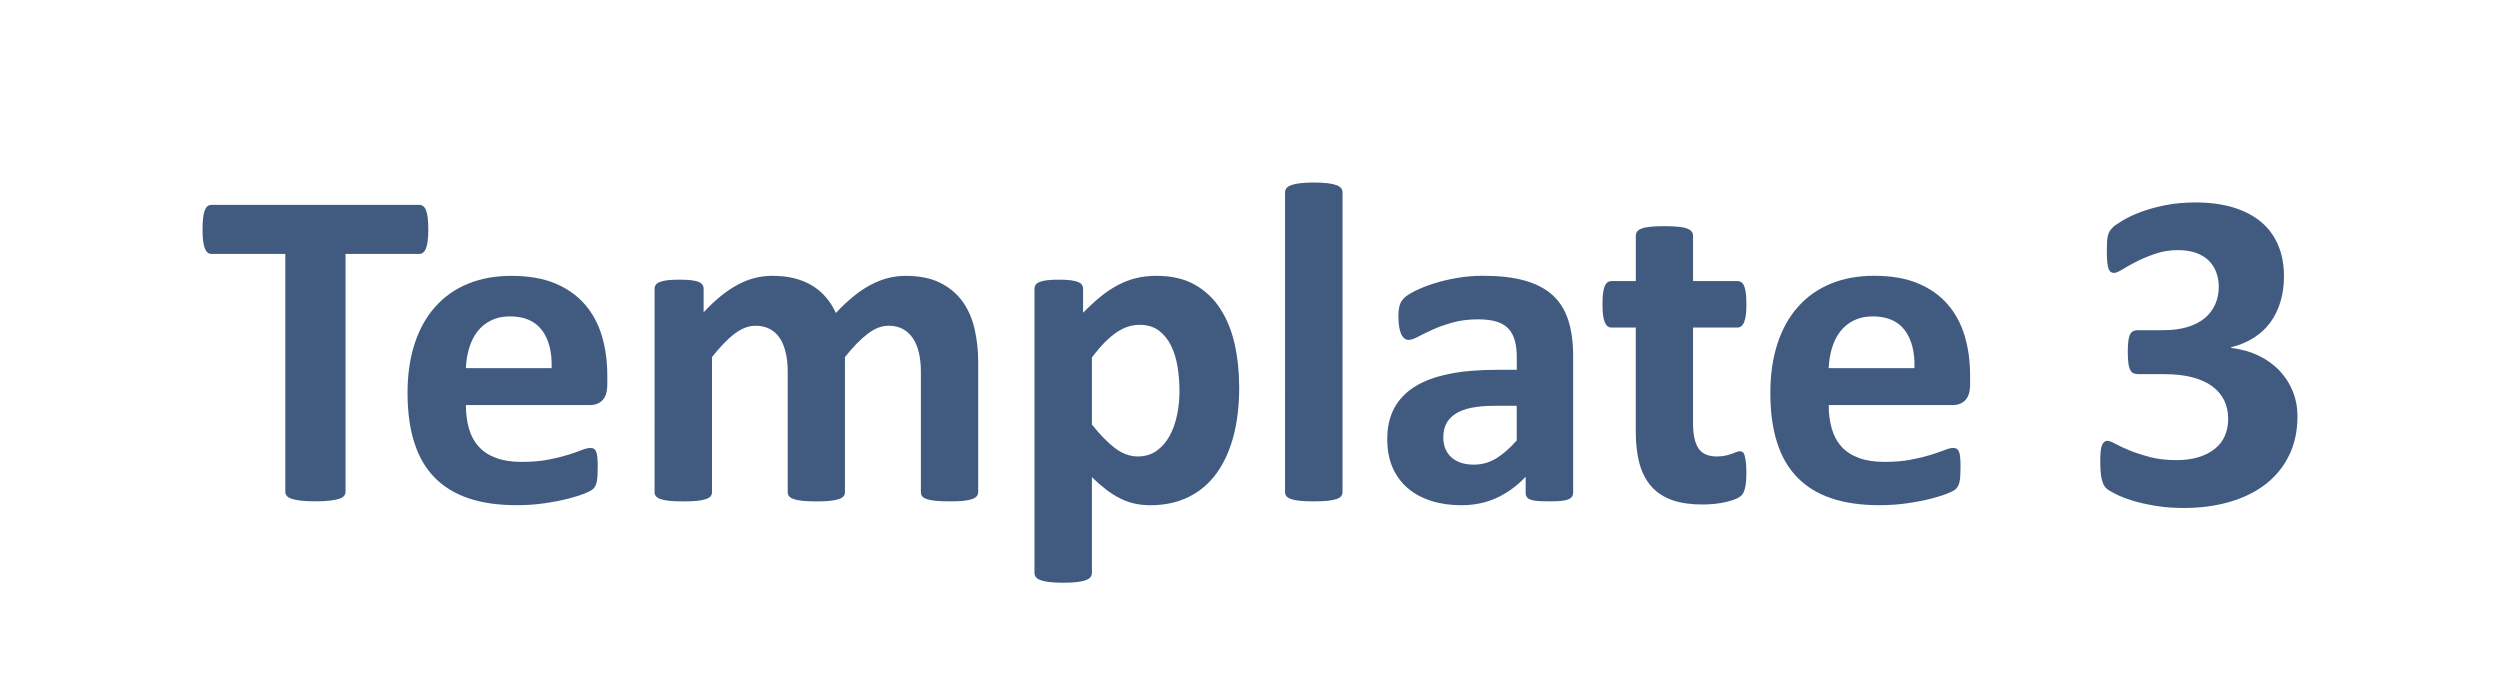<?xml version="1.0" encoding="utf-8"?>
<!-- Generator: Adobe Illustrator 15.1.0, SVG Export Plug-In  -->
<!DOCTYPE svg PUBLIC "-//W3C//DTD SVG 1.1//EN" "http://www.w3.org/Graphics/SVG/1.1/DTD/svg11.dtd">
<svg version="1.1"
	 xmlns="http://www.w3.org/2000/svg" xmlns:xlink="http://www.w3.org/1999/xlink" xmlns:a="http://ns.adobe.com/AdobeSVGViewerExtensions/3.0/"
	 x="0px" y="0px" width="91px" height="25px" viewBox="-7.372 -6.644 91 25" enable-background="new -7.372 -6.644 91 25"
	 xml:space="preserve">
<defs>
</defs>
<path fill="#415B80" d="M8.218,1.711c0,0.16-0.007,0.297-0.021,0.41C8.183,2.234,8.163,2.326,8.135,2.395
	c-0.028,0.07-0.062,0.121-0.104,0.154C7.99,2.582,7.944,2.6,7.894,2.6H5.205v8.656c0,0.057-0.018,0.105-0.054,0.15
	c-0.036,0.043-0.096,0.08-0.179,0.107s-0.195,0.051-0.336,0.066c-0.142,0.018-0.317,0.025-0.527,0.025s-0.386-0.008-0.527-0.025
	c-0.141-0.016-0.253-0.039-0.336-0.066s-0.143-0.064-0.179-0.107c-0.036-0.045-0.054-0.094-0.054-0.15V2.6H0.324
	c-0.055,0-0.103-0.018-0.141-0.051s-0.072-0.084-0.1-0.154c-0.028-0.068-0.048-0.16-0.062-0.273C0.007,2.008,0,1.871,0,1.711
	c0-0.166,0.007-0.307,0.021-0.424C0.035,1.172,0.055,1.078,0.083,1.01c0.028-0.07,0.061-0.119,0.1-0.15
	C0.221,0.83,0.269,0.814,0.324,0.814h7.57c0.05,0,0.096,0.016,0.137,0.045c0.042,0.031,0.076,0.08,0.104,0.15
	c0.028,0.068,0.048,0.162,0.062,0.277C8.211,1.404,8.218,1.545,8.218,1.711z"/>
<path fill="#415B80" d="M14.734,7.355c0,0.254-0.057,0.441-0.17,0.564c-0.114,0.121-0.27,0.182-0.469,0.182H9.587
	c0,0.316,0.037,0.602,0.112,0.859c0.074,0.258,0.193,0.477,0.356,0.656c0.164,0.18,0.374,0.316,0.631,0.41
	c0.258,0.094,0.566,0.143,0.926,0.143c0.365,0,0.686-0.027,0.963-0.08s0.516-0.111,0.718-0.174c0.202-0.064,0.37-0.121,0.502-0.174
	s0.241-0.08,0.324-0.08c0.05,0,0.091,0.01,0.125,0.029s0.061,0.055,0.083,0.104c0.022,0.051,0.038,0.121,0.045,0.213
	c0.009,0.09,0.013,0.205,0.013,0.344c0,0.121-0.003,0.225-0.008,0.311s-0.014,0.16-0.025,0.221s-0.028,0.111-0.05,0.154
	c-0.022,0.041-0.051,0.08-0.087,0.119c-0.036,0.039-0.134,0.092-0.295,0.158s-0.365,0.131-0.614,0.195
	c-0.249,0.063-0.534,0.119-0.855,0.166s-0.664,0.07-1.029,0.07c-0.659,0-1.235-0.082-1.731-0.248
	c-0.495-0.166-0.909-0.418-1.241-0.756s-0.58-0.764-0.743-1.279C7.544,8.949,7.462,8.346,7.462,7.654
	c0-0.658,0.086-1.252,0.257-1.781c0.171-0.527,0.42-0.977,0.747-1.344C8.793,4.16,9.19,3.879,9.658,3.686
	c0.468-0.193,0.995-0.289,1.582-0.289c0.62,0,1.15,0.09,1.589,0.273c0.44,0.182,0.801,0.436,1.083,0.76
	c0.282,0.322,0.49,0.707,0.623,1.148c0.133,0.443,0.199,0.924,0.199,1.445V7.355z M12.708,6.758
	c0.017-0.588-0.101-1.047-0.353-1.383c-0.252-0.334-0.641-0.502-1.167-0.502c-0.266,0-0.497,0.051-0.693,0.15
	c-0.197,0.1-0.36,0.232-0.49,0.402c-0.13,0.168-0.229,0.367-0.299,0.598c-0.069,0.229-0.109,0.475-0.12,0.734H12.708z"/>
<path fill="#415B80" d="M28.231,11.273c0,0.055-0.017,0.104-0.05,0.145s-0.088,0.076-0.166,0.104s-0.183,0.049-0.315,0.063
	s-0.302,0.021-0.506,0.021c-0.21,0-0.382-0.008-0.515-0.021s-0.239-0.035-0.32-0.063c-0.08-0.027-0.135-0.063-0.166-0.104
	c-0.03-0.041-0.045-0.09-0.045-0.145V6.883c0-0.25-0.023-0.477-0.071-0.682c-0.047-0.205-0.119-0.381-0.216-0.527
	c-0.097-0.146-0.218-0.26-0.365-0.34c-0.146-0.08-0.322-0.121-0.527-0.121c-0.249,0-0.501,0.098-0.755,0.291
	s-0.531,0.477-0.83,0.848v4.922c0,0.055-0.017,0.104-0.05,0.145s-0.09,0.076-0.17,0.104c-0.081,0.027-0.187,0.049-0.32,0.063
	s-0.299,0.021-0.498,0.021c-0.205,0-0.374-0.008-0.506-0.021s-0.239-0.035-0.319-0.063c-0.081-0.027-0.137-0.063-0.17-0.104
	s-0.05-0.09-0.05-0.145V6.883c0-0.25-0.023-0.477-0.071-0.682c-0.047-0.205-0.117-0.381-0.211-0.527s-0.216-0.26-0.365-0.34
	s-0.324-0.121-0.523-0.121c-0.254,0-0.509,0.098-0.764,0.291s-0.528,0.477-0.822,0.848v4.922c0,0.055-0.017,0.104-0.05,0.145
	s-0.09,0.076-0.17,0.104c-0.08,0.027-0.187,0.049-0.319,0.063s-0.302,0.021-0.506,0.021s-0.374-0.008-0.506-0.021
	s-0.239-0.035-0.319-0.063c-0.081-0.027-0.137-0.063-0.17-0.104s-0.05-0.09-0.05-0.145V3.869c0-0.057,0.014-0.104,0.042-0.146
	c0.028-0.041,0.078-0.076,0.149-0.104s0.165-0.049,0.278-0.063c0.113-0.014,0.256-0.02,0.427-0.02c0.177,0,0.324,0.006,0.44,0.02
	s0.206,0.035,0.27,0.063c0.064,0.027,0.109,0.063,0.137,0.104c0.028,0.043,0.042,0.09,0.042,0.146v0.855
	c0.41-0.443,0.817-0.775,1.225-0.996c0.406-0.223,0.831-0.332,1.274-0.332c0.304,0,0.578,0.031,0.822,0.094
	c0.244,0.064,0.461,0.156,0.651,0.275c0.191,0.119,0.356,0.262,0.494,0.428s0.254,0.35,0.349,0.555
	c0.221-0.238,0.438-0.441,0.651-0.613c0.213-0.172,0.424-0.313,0.631-0.42c0.208-0.107,0.415-0.188,0.623-0.24
	c0.207-0.053,0.419-0.078,0.635-0.078c0.493,0,0.908,0.082,1.245,0.248s0.61,0.391,0.817,0.676c0.208,0.285,0.356,0.619,0.444,1.002
	c0.088,0.381,0.133,0.785,0.133,1.211V11.273z"/>
<path fill="#415B80" d="M37.735,7.463c0,0.658-0.071,1.252-0.211,1.781c-0.142,0.527-0.348,0.977-0.619,1.348
	s-0.609,0.656-1.013,0.855s-0.866,0.299-1.386,0.299c-0.216,0-0.414-0.021-0.594-0.063c-0.18-0.041-0.354-0.105-0.522-0.191
	c-0.169-0.086-0.336-0.191-0.502-0.318s-0.337-0.277-0.515-0.449v3.486c0,0.057-0.017,0.105-0.05,0.15
	c-0.033,0.043-0.09,0.082-0.17,0.111c-0.08,0.031-0.187,0.055-0.319,0.07c-0.133,0.018-0.302,0.025-0.506,0.025
	s-0.374-0.008-0.506-0.025c-0.133-0.016-0.239-0.039-0.319-0.07c-0.081-0.029-0.137-0.068-0.17-0.111
	c-0.033-0.045-0.05-0.094-0.05-0.15V3.869c0-0.057,0.014-0.104,0.042-0.146c0.028-0.041,0.076-0.076,0.146-0.104
	c0.069-0.027,0.16-0.049,0.273-0.063c0.114-0.014,0.256-0.02,0.428-0.02c0.166,0,0.306,0.006,0.419,0.02
	c0.114,0.014,0.205,0.035,0.274,0.063c0.069,0.027,0.117,0.063,0.145,0.104c0.028,0.043,0.042,0.09,0.042,0.146V4.74
	c0.216-0.221,0.428-0.416,0.635-0.586c0.208-0.168,0.419-0.309,0.635-0.422s0.438-0.199,0.668-0.254
	c0.229-0.055,0.474-0.082,0.734-0.082c0.542,0,1.004,0.105,1.386,0.318s0.693,0.506,0.934,0.877c0.24,0.369,0.416,0.801,0.527,1.295
	C37.68,6.379,37.735,6.904,37.735,7.463z M35.561,7.613c0-0.316-0.023-0.619-0.071-0.91c-0.047-0.291-0.127-0.549-0.24-0.775
	c-0.114-0.227-0.263-0.408-0.448-0.545c-0.186-0.135-0.417-0.203-0.693-0.203c-0.138,0-0.275,0.021-0.411,0.063
	c-0.135,0.041-0.273,0.109-0.415,0.203c-0.141,0.094-0.286,0.217-0.436,0.365c-0.149,0.15-0.307,0.336-0.473,0.557v2.441
	c0.293,0.369,0.573,0.656,0.838,0.857c0.266,0.203,0.542,0.305,0.83,0.305c0.271,0,0.502-0.07,0.693-0.209
	c0.19-0.139,0.347-0.318,0.469-0.543s0.212-0.477,0.27-0.76C35.532,8.178,35.561,7.895,35.561,7.613z"/>
<path fill="#415B80" d="M41.496,11.273c0,0.055-0.017,0.104-0.05,0.145s-0.09,0.076-0.17,0.104c-0.081,0.027-0.187,0.049-0.32,0.063
	s-0.302,0.021-0.506,0.021s-0.374-0.008-0.506-0.021s-0.239-0.035-0.32-0.063c-0.08-0.027-0.137-0.063-0.17-0.104
	s-0.05-0.09-0.05-0.145V0.357c0-0.055,0.017-0.105,0.05-0.148c0.033-0.045,0.09-0.082,0.17-0.113c0.081-0.029,0.187-0.053,0.32-0.07
	C40.076,0.01,40.245,0,40.45,0s0.374,0.01,0.506,0.025c0.133,0.018,0.239,0.041,0.32,0.07c0.08,0.031,0.137,0.068,0.17,0.113
	c0.033,0.043,0.05,0.094,0.05,0.148V11.273z"/>
<path fill="#415B80" d="M49.888,11.299c0,0.076-0.028,0.137-0.083,0.182s-0.143,0.076-0.261,0.096
	c-0.119,0.02-0.295,0.029-0.527,0.029c-0.249,0-0.43-0.01-0.544-0.029c-0.113-0.02-0.193-0.051-0.24-0.096
	c-0.047-0.045-0.071-0.105-0.071-0.182v-0.59c-0.304,0.326-0.652,0.58-1.042,0.764c-0.391,0.182-0.823,0.273-1.299,0.273
	c-0.393,0-0.754-0.051-1.083-0.154c-0.329-0.102-0.614-0.254-0.854-0.455c-0.241-0.203-0.428-0.453-0.561-0.752
	s-0.199-0.646-0.199-1.045c0-0.432,0.084-0.807,0.253-1.125c0.169-0.318,0.421-0.582,0.756-0.789
	c0.334-0.207,0.751-0.361,1.249-0.461s1.076-0.148,1.735-0.148h0.722V6.367c0-0.232-0.023-0.436-0.07-0.609
	c-0.047-0.176-0.125-0.32-0.232-0.436c-0.108-0.117-0.252-0.203-0.432-0.258C46.923,5.008,46.7,4.98,46.435,4.98
	c-0.349,0-0.66,0.039-0.934,0.117c-0.273,0.076-0.516,0.162-0.726,0.258c-0.21,0.094-0.386,0.18-0.527,0.256
	c-0.142,0.078-0.256,0.117-0.345,0.117c-0.061,0-0.115-0.02-0.162-0.059c-0.047-0.039-0.085-0.094-0.116-0.166
	c-0.03-0.072-0.054-0.16-0.07-0.266s-0.025-0.221-0.025-0.348c0-0.172,0.014-0.309,0.042-0.408s0.08-0.189,0.158-0.27
	s0.213-0.168,0.407-0.266c0.194-0.096,0.42-0.186,0.681-0.27c0.26-0.082,0.544-0.15,0.851-0.203
	c0.308-0.053,0.624-0.078,0.951-0.078c0.581,0,1.078,0.057,1.49,0.17c0.413,0.113,0.751,0.287,1.017,0.521
	c0.266,0.236,0.459,0.539,0.581,0.91s0.183,0.811,0.183,1.32V11.299z M47.837,8.127h-0.797c-0.337,0-0.625,0.025-0.863,0.074
	c-0.238,0.051-0.432,0.125-0.581,0.225s-0.259,0.221-0.328,0.361c-0.069,0.141-0.104,0.303-0.104,0.486
	c0,0.309,0.098,0.553,0.295,0.73c0.196,0.176,0.469,0.266,0.817,0.266c0.293,0,0.563-0.076,0.81-0.225
	c0.246-0.15,0.497-0.369,0.751-0.656V8.127z"/>
<path fill="#415B80" d="M56.196,10.543c0,0.242-0.015,0.43-0.045,0.561c-0.031,0.129-0.071,0.221-0.121,0.273s-0.123,0.1-0.22,0.141
	c-0.097,0.041-0.21,0.078-0.34,0.107c-0.13,0.031-0.271,0.055-0.424,0.072c-0.152,0.016-0.306,0.023-0.46,0.023
	c-0.415,0-0.775-0.053-1.079-0.156c-0.304-0.105-0.556-0.268-0.755-0.486s-0.346-0.494-0.44-0.826S52.17,9.527,52.17,9.074V5.279
	h-0.888c-0.105,0-0.186-0.064-0.241-0.195c-0.055-0.129-0.083-0.346-0.083-0.65c0-0.16,0.007-0.297,0.021-0.406
	c0.014-0.111,0.035-0.199,0.063-0.262c0.028-0.064,0.063-0.109,0.104-0.137c0.042-0.029,0.09-0.043,0.146-0.043h0.88v-1.65
	c0-0.057,0.015-0.105,0.046-0.15c0.03-0.045,0.085-0.082,0.166-0.111c0.08-0.031,0.188-0.053,0.323-0.066
	c0.136-0.014,0.303-0.021,0.502-0.021c0.205,0,0.375,0.008,0.51,0.021c0.136,0.014,0.242,0.035,0.32,0.066
	c0.078,0.029,0.133,0.066,0.166,0.111s0.05,0.094,0.05,0.15v1.65h1.61c0.055,0,0.104,0.014,0.145,0.043
	c0.042,0.027,0.076,0.072,0.104,0.137c0.028,0.063,0.048,0.15,0.062,0.262c0.014,0.109,0.021,0.246,0.021,0.406
	c0,0.305-0.028,0.521-0.083,0.65c-0.055,0.131-0.136,0.195-0.241,0.195h-1.619v3.479c0,0.404,0.063,0.707,0.191,0.908
	c0.127,0.203,0.354,0.305,0.681,0.305c0.111,0,0.21-0.01,0.299-0.029s0.167-0.043,0.236-0.066c0.069-0.025,0.127-0.047,0.175-0.066
	c0.047-0.02,0.09-0.029,0.128-0.029c0.033,0,0.065,0.01,0.095,0.029c0.031,0.02,0.054,0.057,0.071,0.115s0.032,0.137,0.045,0.236
	C56.189,10.26,56.196,10.387,56.196,10.543z"/>
<path fill="#415B80" d="M64.339,7.355c0,0.254-0.057,0.441-0.17,0.564c-0.114,0.121-0.27,0.182-0.469,0.182h-4.507
	c0,0.316,0.037,0.602,0.112,0.859c0.074,0.258,0.193,0.477,0.356,0.656c0.164,0.18,0.374,0.316,0.631,0.41
	c0.258,0.094,0.566,0.143,0.926,0.143c0.365,0,0.686-0.027,0.963-0.08s0.516-0.111,0.718-0.174c0.202-0.064,0.37-0.121,0.502-0.174
	s0.241-0.08,0.324-0.08c0.05,0,0.091,0.01,0.125,0.029s0.061,0.055,0.083,0.104c0.022,0.051,0.038,0.121,0.045,0.213
	c0.009,0.09,0.013,0.205,0.013,0.344c0,0.121-0.003,0.225-0.008,0.311s-0.014,0.16-0.025,0.221s-0.028,0.111-0.05,0.154
	c-0.022,0.041-0.051,0.08-0.087,0.119c-0.036,0.039-0.134,0.092-0.295,0.158s-0.365,0.131-0.614,0.195
	c-0.249,0.063-0.534,0.119-0.855,0.166s-0.664,0.07-1.029,0.07c-0.659,0-1.235-0.082-1.731-0.248
	c-0.495-0.166-0.909-0.418-1.241-0.756s-0.58-0.764-0.743-1.279c-0.164-0.514-0.245-1.117-0.245-1.809
	c0-0.658,0.086-1.252,0.257-1.781c0.171-0.527,0.42-0.977,0.747-1.344c0.327-0.369,0.724-0.65,1.191-0.844
	c0.468-0.193,0.995-0.289,1.582-0.289c0.62,0,1.15,0.09,1.589,0.273c0.44,0.182,0.801,0.436,1.083,0.76
	c0.282,0.322,0.49,0.707,0.623,1.148c0.133,0.443,0.199,0.924,0.199,1.445V7.355z M62.314,6.758
	c0.017-0.588-0.101-1.047-0.353-1.383c-0.252-0.334-0.641-0.502-1.167-0.502c-0.266,0-0.497,0.051-0.693,0.15
	c-0.197,0.1-0.36,0.232-0.49,0.402c-0.13,0.168-0.229,0.367-0.299,0.598c-0.069,0.229-0.109,0.475-0.12,0.734H62.314z"/>
<path fill="#415B80" d="M76.256,8.508c0,0.537-0.103,1.014-0.307,1.428c-0.205,0.416-0.49,0.764-0.855,1.047
	c-0.365,0.281-0.802,0.496-1.312,0.643s-1.065,0.221-1.668,0.221c-0.365,0-0.708-0.026-1.029-0.079s-0.604-0.118-0.851-0.195
	c-0.247-0.077-0.45-0.157-0.61-0.241c-0.161-0.082-0.266-0.146-0.315-0.19s-0.087-0.094-0.112-0.149
	c-0.024-0.056-0.047-0.12-0.066-0.195c-0.019-0.074-0.033-0.169-0.041-0.282c-0.009-0.113-0.013-0.25-0.013-0.411
	c0-0.266,0.022-0.449,0.066-0.552s0.111-0.153,0.199-0.153c0.055,0,0.151,0.037,0.286,0.112c0.136,0.074,0.309,0.154,0.519,0.24
	s0.457,0.166,0.739,0.241c0.282,0.074,0.603,0.111,0.963,0.111c0.304,0,0.573-0.035,0.805-0.107s0.43-0.173,0.593-0.303
	c0.164-0.13,0.285-0.288,0.365-0.474c0.081-0.186,0.121-0.392,0.121-0.618c0-0.249-0.048-0.473-0.145-0.672
	c-0.097-0.199-0.241-0.37-0.432-0.511c-0.191-0.142-0.432-0.251-0.723-0.328c-0.29-0.077-0.632-0.116-1.025-0.116h-0.93
	c-0.072,0-0.133-0.01-0.183-0.029s-0.091-0.06-0.125-0.12s-0.057-0.146-0.07-0.253c-0.014-0.108-0.021-0.248-0.021-0.42
	c0-0.16,0.007-0.291,0.021-0.394c0.014-0.103,0.036-0.182,0.066-0.237c0.03-0.055,0.069-0.094,0.116-0.115
	c0.047-0.022,0.104-0.033,0.17-0.033h0.938c0.321,0,0.606-0.038,0.855-0.112c0.249-0.075,0.458-0.182,0.627-0.319
	c0.168-0.139,0.297-0.307,0.386-0.503s0.133-0.413,0.133-0.651c0-0.183-0.03-0.355-0.091-0.519s-0.151-0.305-0.27-0.424
	c-0.119-0.119-0.272-0.213-0.46-0.282s-0.41-0.104-0.664-0.104c-0.288,0-0.559,0.043-0.813,0.129s-0.483,0.18-0.685,0.282
	c-0.202,0.103-0.373,0.197-0.515,0.286c-0.141,0.089-0.245,0.133-0.311,0.133c-0.044,0-0.083-0.01-0.116-0.029
	s-0.061-0.057-0.083-0.111c-0.022-0.056-0.039-0.136-0.05-0.241s-0.017-0.241-0.017-0.407c0-0.138,0.003-0.253,0.008-0.344
	c0.005-0.092,0.017-0.168,0.033-0.229s0.037-0.113,0.063-0.158c0.024-0.044,0.065-0.092,0.12-0.145s0.169-0.132,0.34-0.236
	c0.171-0.105,0.387-0.208,0.647-0.308s0.56-0.184,0.901-0.253c0.34-0.069,0.709-0.104,1.108-0.104c0.52,0,0.981,0.061,1.382,0.182
	c0.401,0.122,0.738,0.298,1.013,0.527c0.273,0.229,0.481,0.512,0.622,0.847c0.142,0.335,0.212,0.713,0.212,1.134
	c0,0.326-0.042,0.631-0.125,0.912c-0.083,0.283-0.205,0.534-0.365,0.756s-0.361,0.409-0.602,0.564
	c-0.24,0.155-0.519,0.271-0.834,0.349v0.024c0.376,0.045,0.714,0.141,1.013,0.287s0.552,0.33,0.76,0.552
	c0.207,0.222,0.366,0.472,0.477,0.751S76.256,8.188,76.256,8.508z"/>
</svg>
